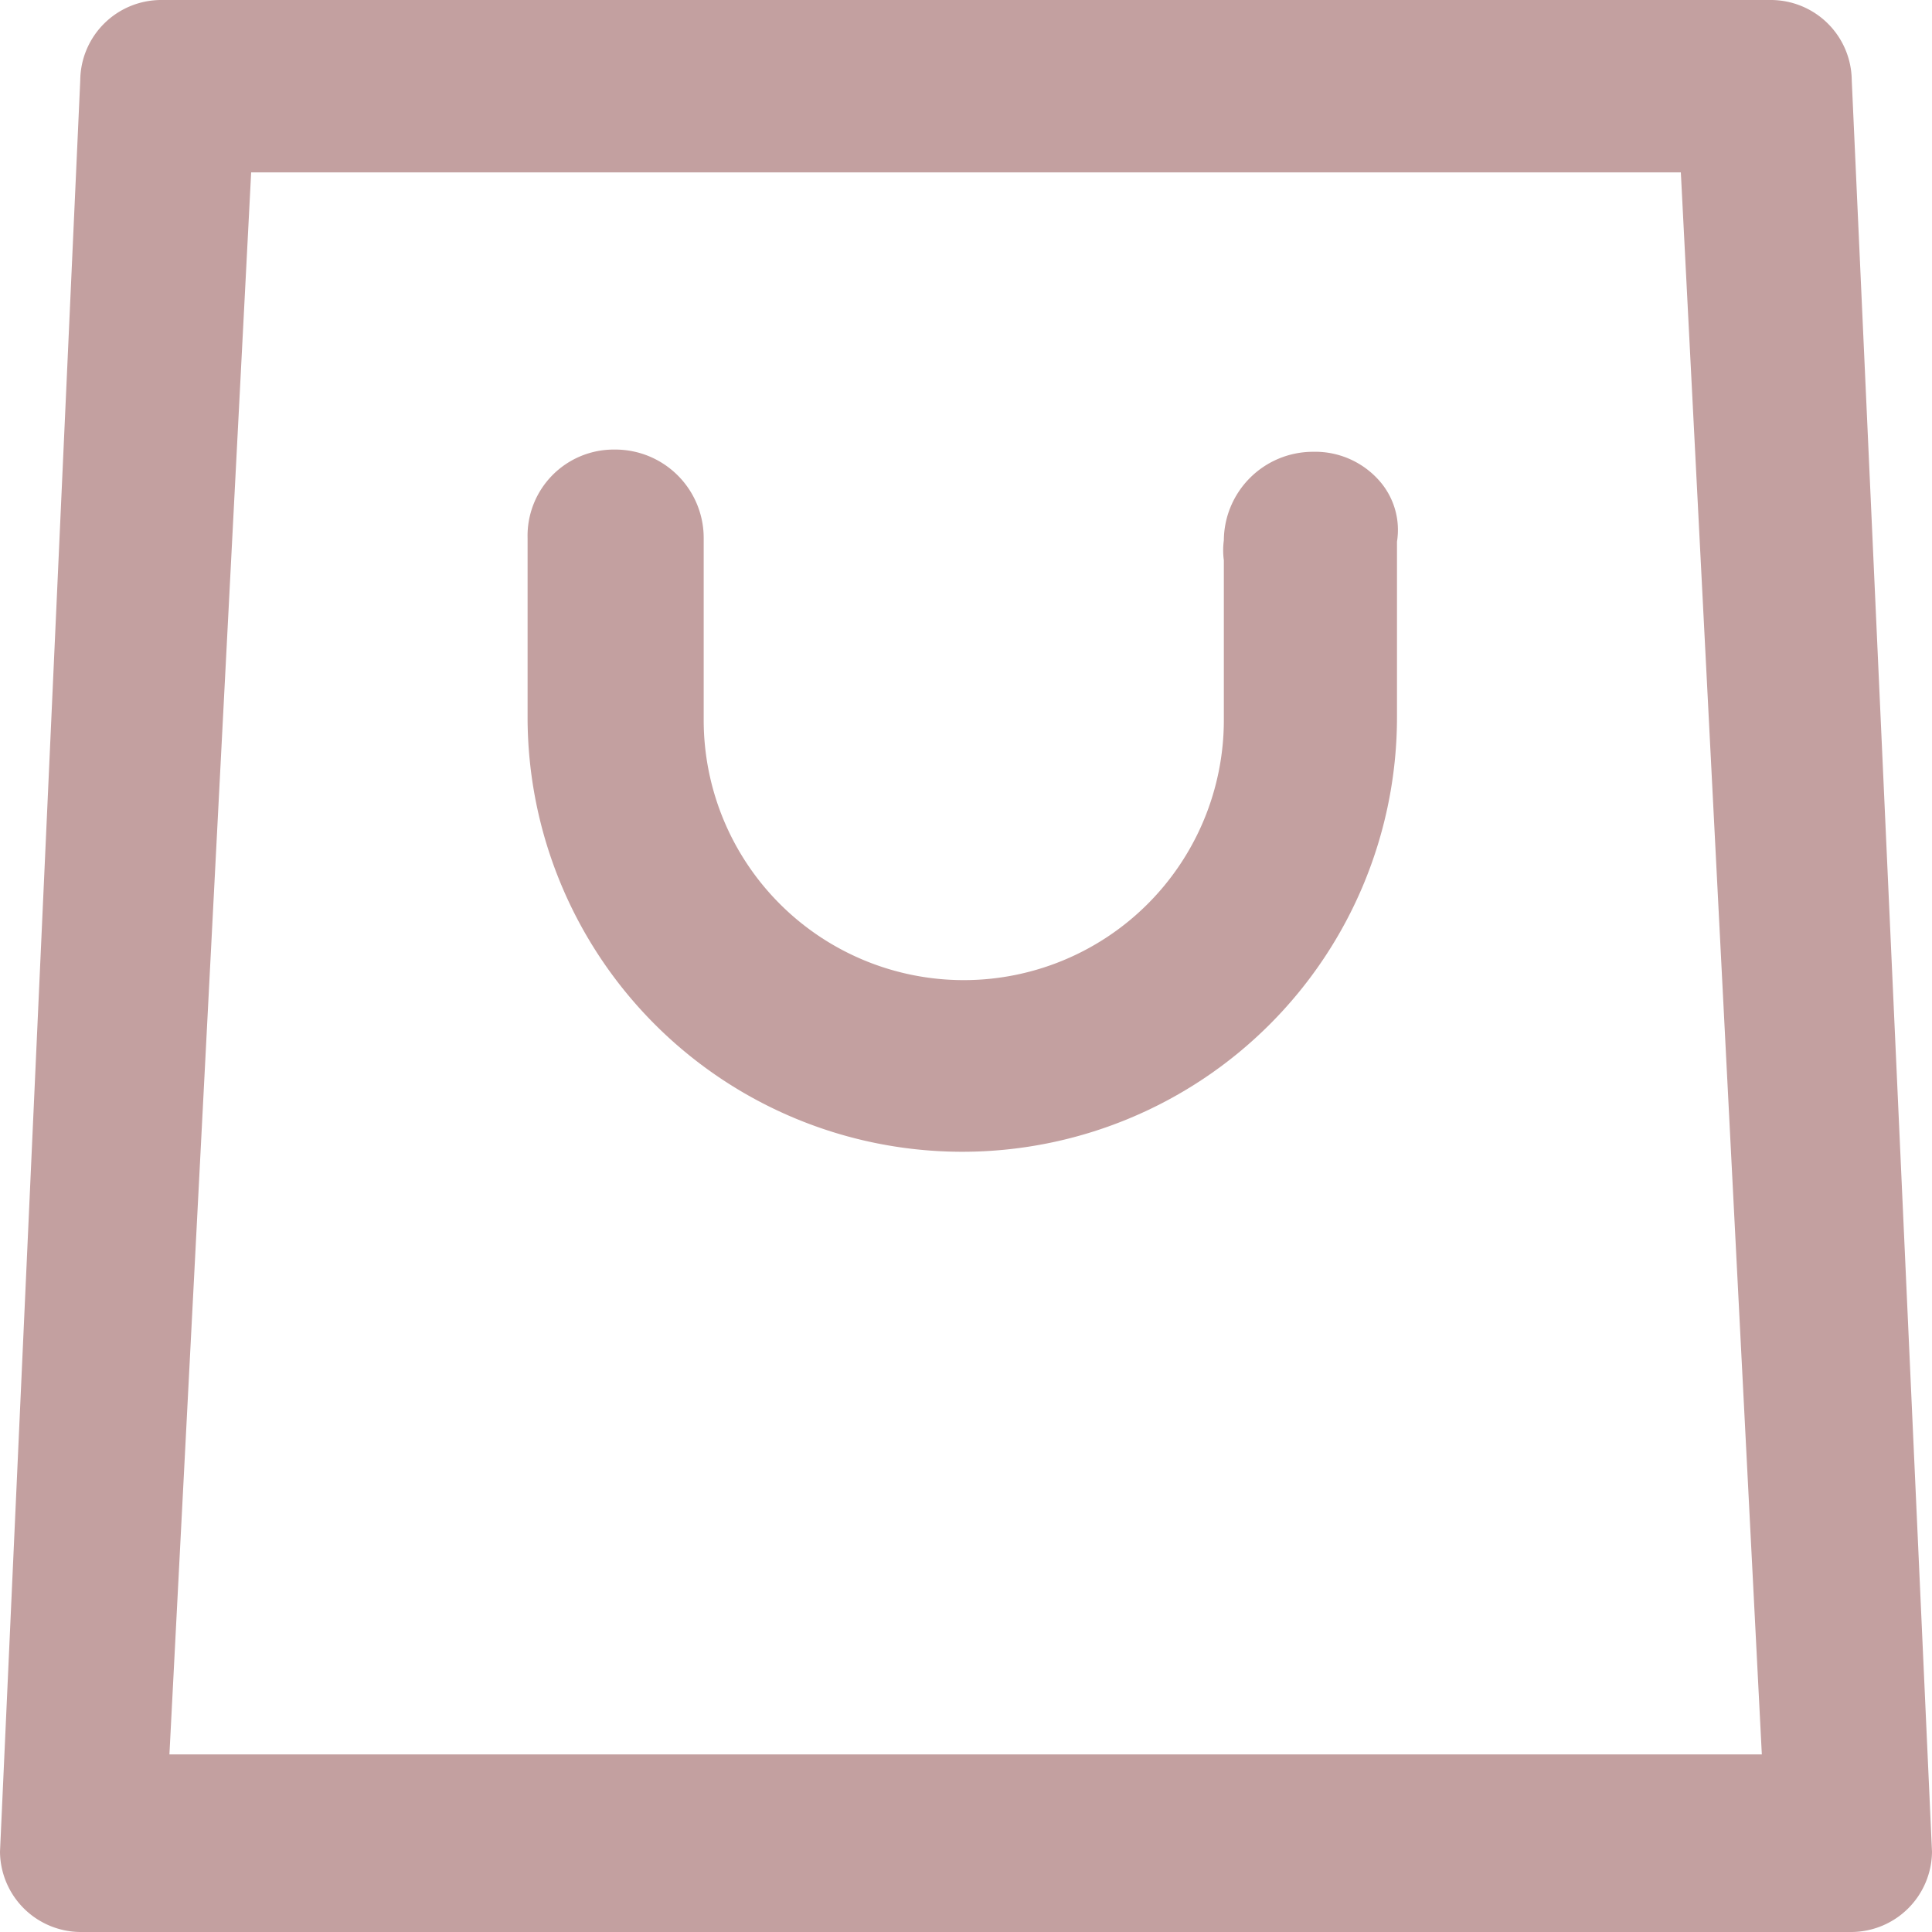 <?xml version="1.0" encoding="UTF-8"?> <svg xmlns="http://www.w3.org/2000/svg" id="Layer_1" data-name="Layer 1" width="26" height="26" viewBox="0 0 26 26"><path d="M24.92,1.08A1.09,1.09,0,0,0,23.83,0H2.17A1.09,1.09,0,0,0,1.08,1.08L0,24.92A1.09,1.09,0,0,0,1.08,26H24.92A1.09,1.09,0,0,0,26,24.92ZM2.28,23.61,3.38,2.32H22.62l1.09,21.29Z" style="fill:#c3a0a0"></path><path d="M18.58,6.49a1.15,1.15,0,0,0-.91-.41h0a1.2,1.2,0,0,0-1.2,1.19,1,1,0,0,0,0,.27V9.69a3.5,3.5,0,0,1-7,0V7.24a1.19,1.19,0,0,0-1.2-1.19A1.16,1.16,0,0,0,7.1,7.24V9.65a5.85,5.85,0,0,0,11.7,0V7.29A1,1,0,0,0,18.58,6.49Z" style="fill:#c3a0a0"></path></svg> 